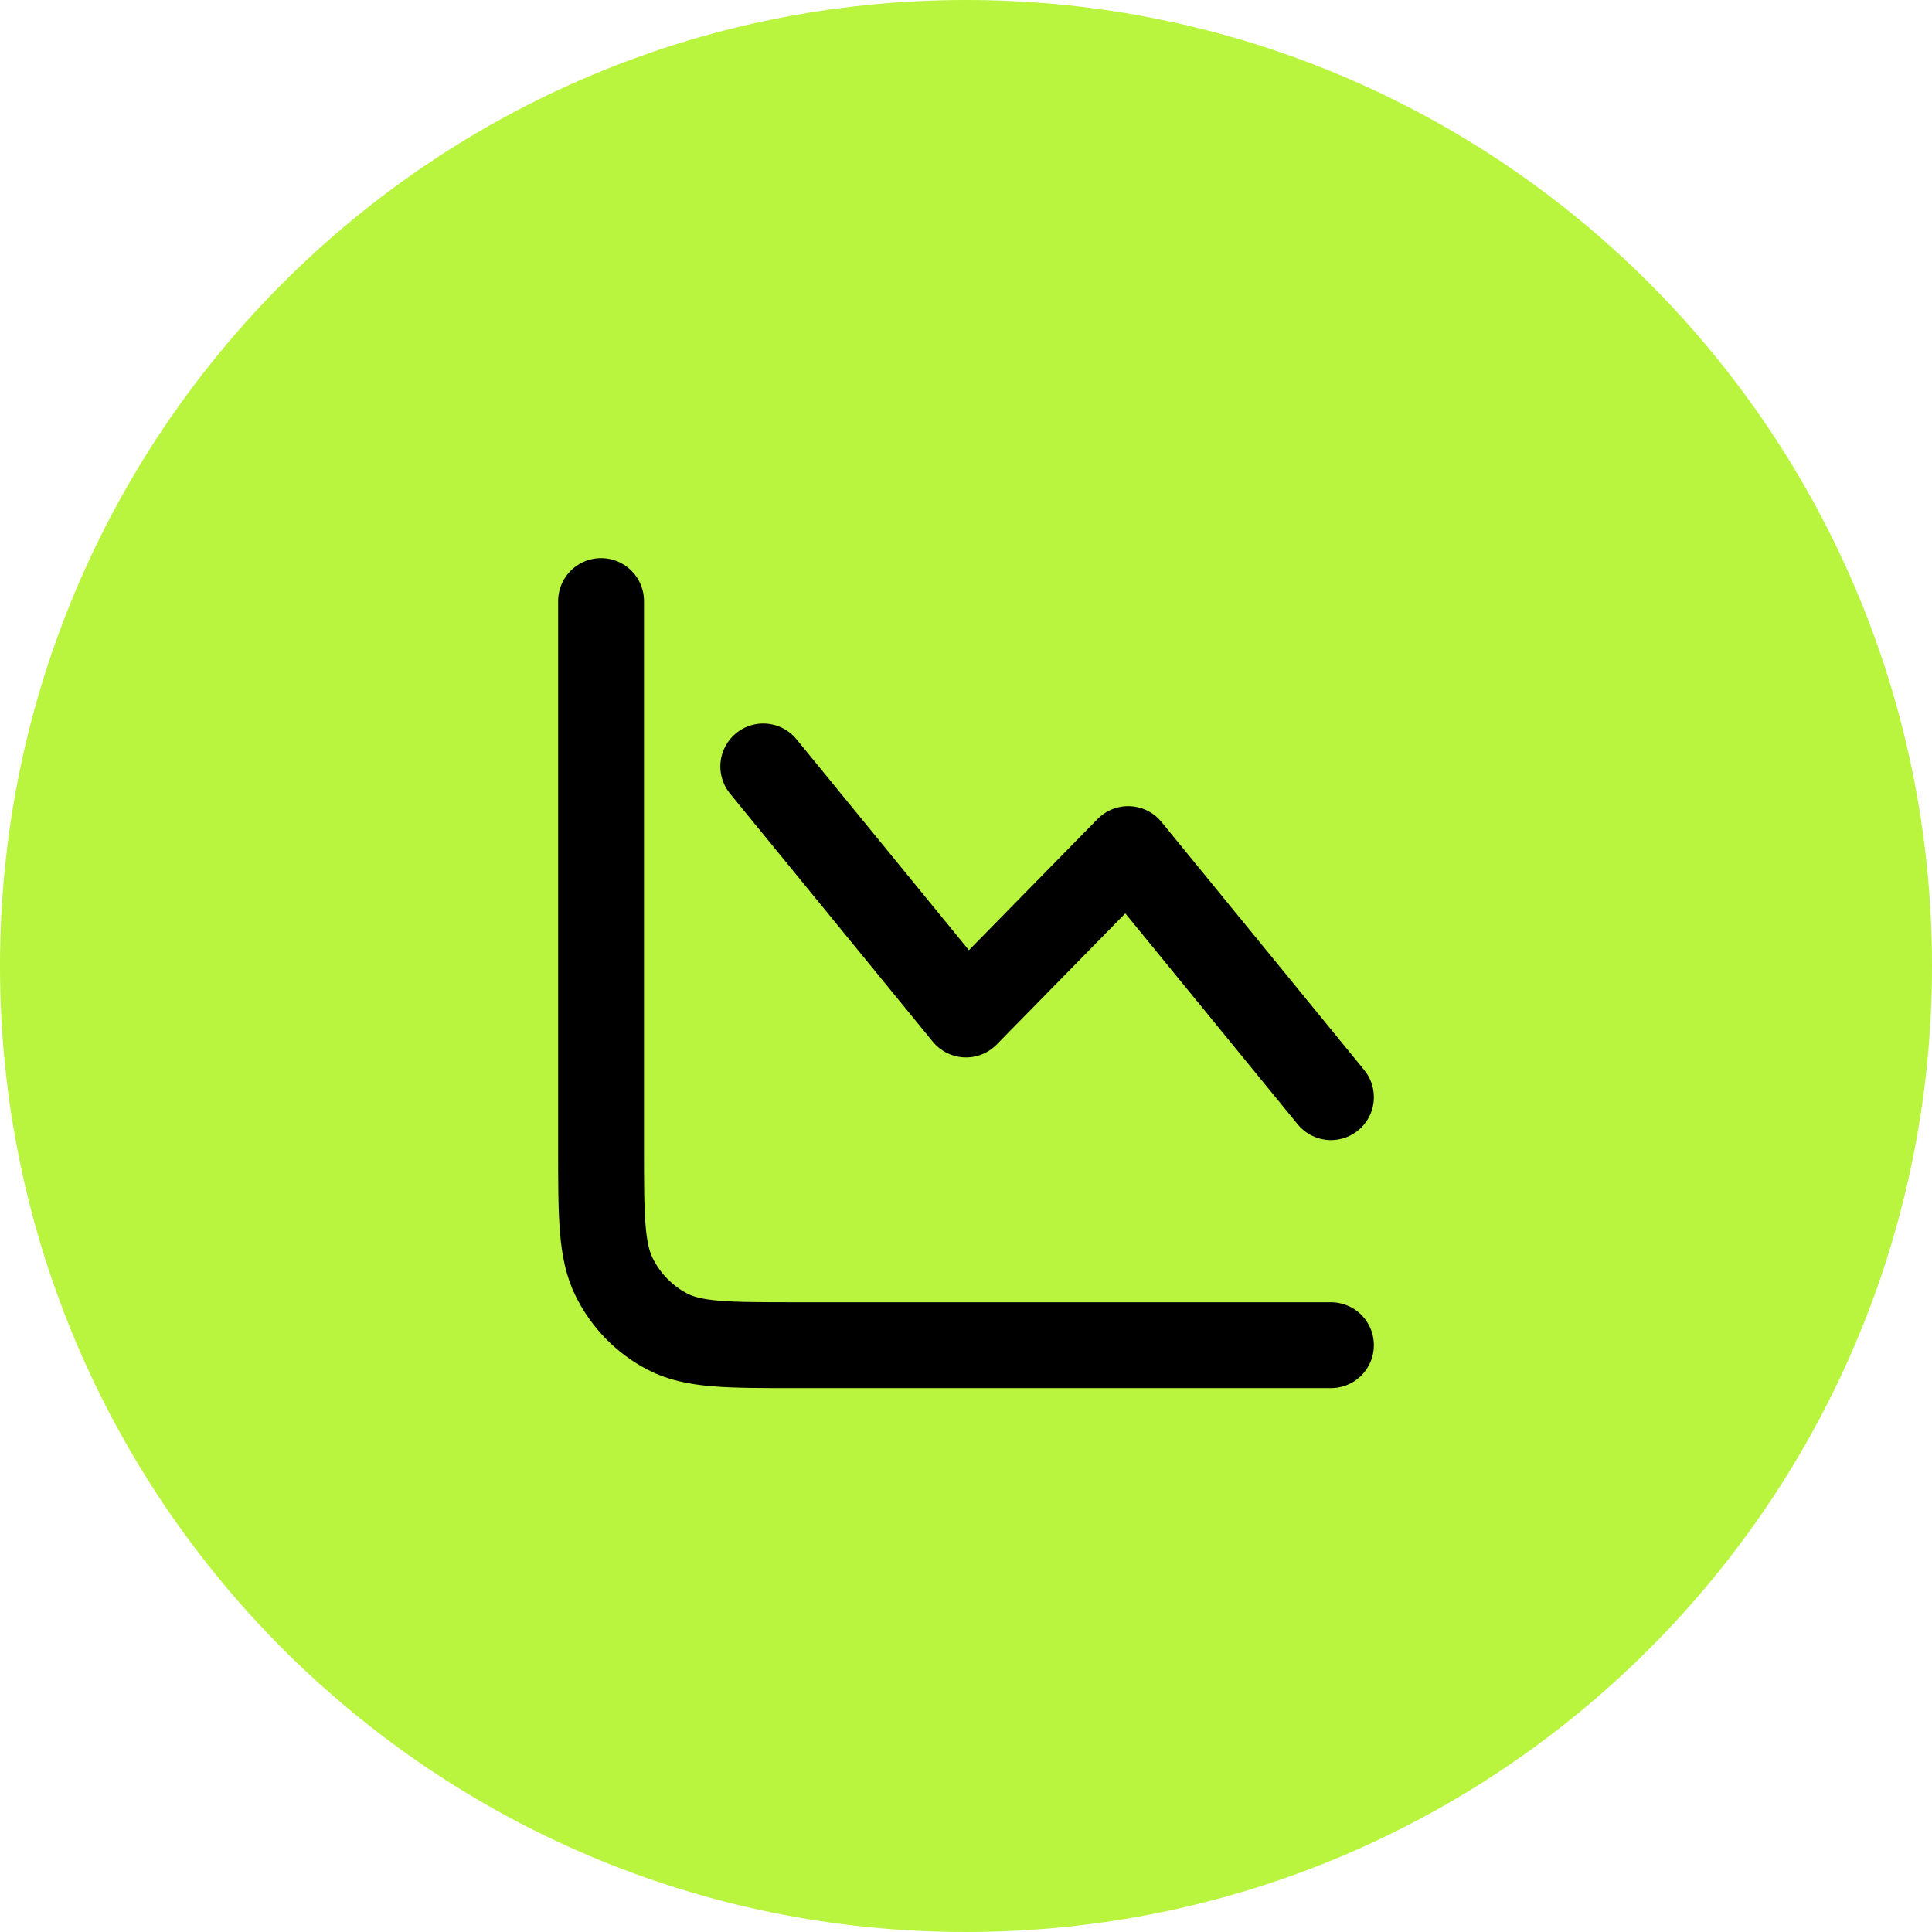 <?xml version="1.0" encoding="UTF-8"?> <svg xmlns="http://www.w3.org/2000/svg" width="45" height="45" viewBox="0 0 45 45" fill="none"><path d="M45 22.5C45 10.074 34.926 0 22.5 0C10.074 0 0 10.074 0 22.5C0 34.926 10.074 45 22.5 45C34.926 45 45 34.926 45 22.5Z" fill="#B9F43E"></path><path d="M31 31.332H18.533C16.947 31.332 16.153 31.332 15.547 31.017C15.014 30.74 14.581 30.299 14.309 29.755C14 29.137 14 28.328 14 26.71V14M17.778 17.852L22.5 23.629L26.278 19.777L31 25.555" fill="#B9F43E"></path><path d="M31 31.332H18.533C16.947 31.332 16.153 31.332 15.547 31.017C15.014 30.74 14.581 30.299 14.309 29.755C14 29.137 14 28.328 14 26.71V14M17.778 17.852L22.5 23.629L26.278 19.777L31 25.555" stroke="black" stroke-width="2" stroke-linecap="round" stroke-linejoin="round"></path></svg> 